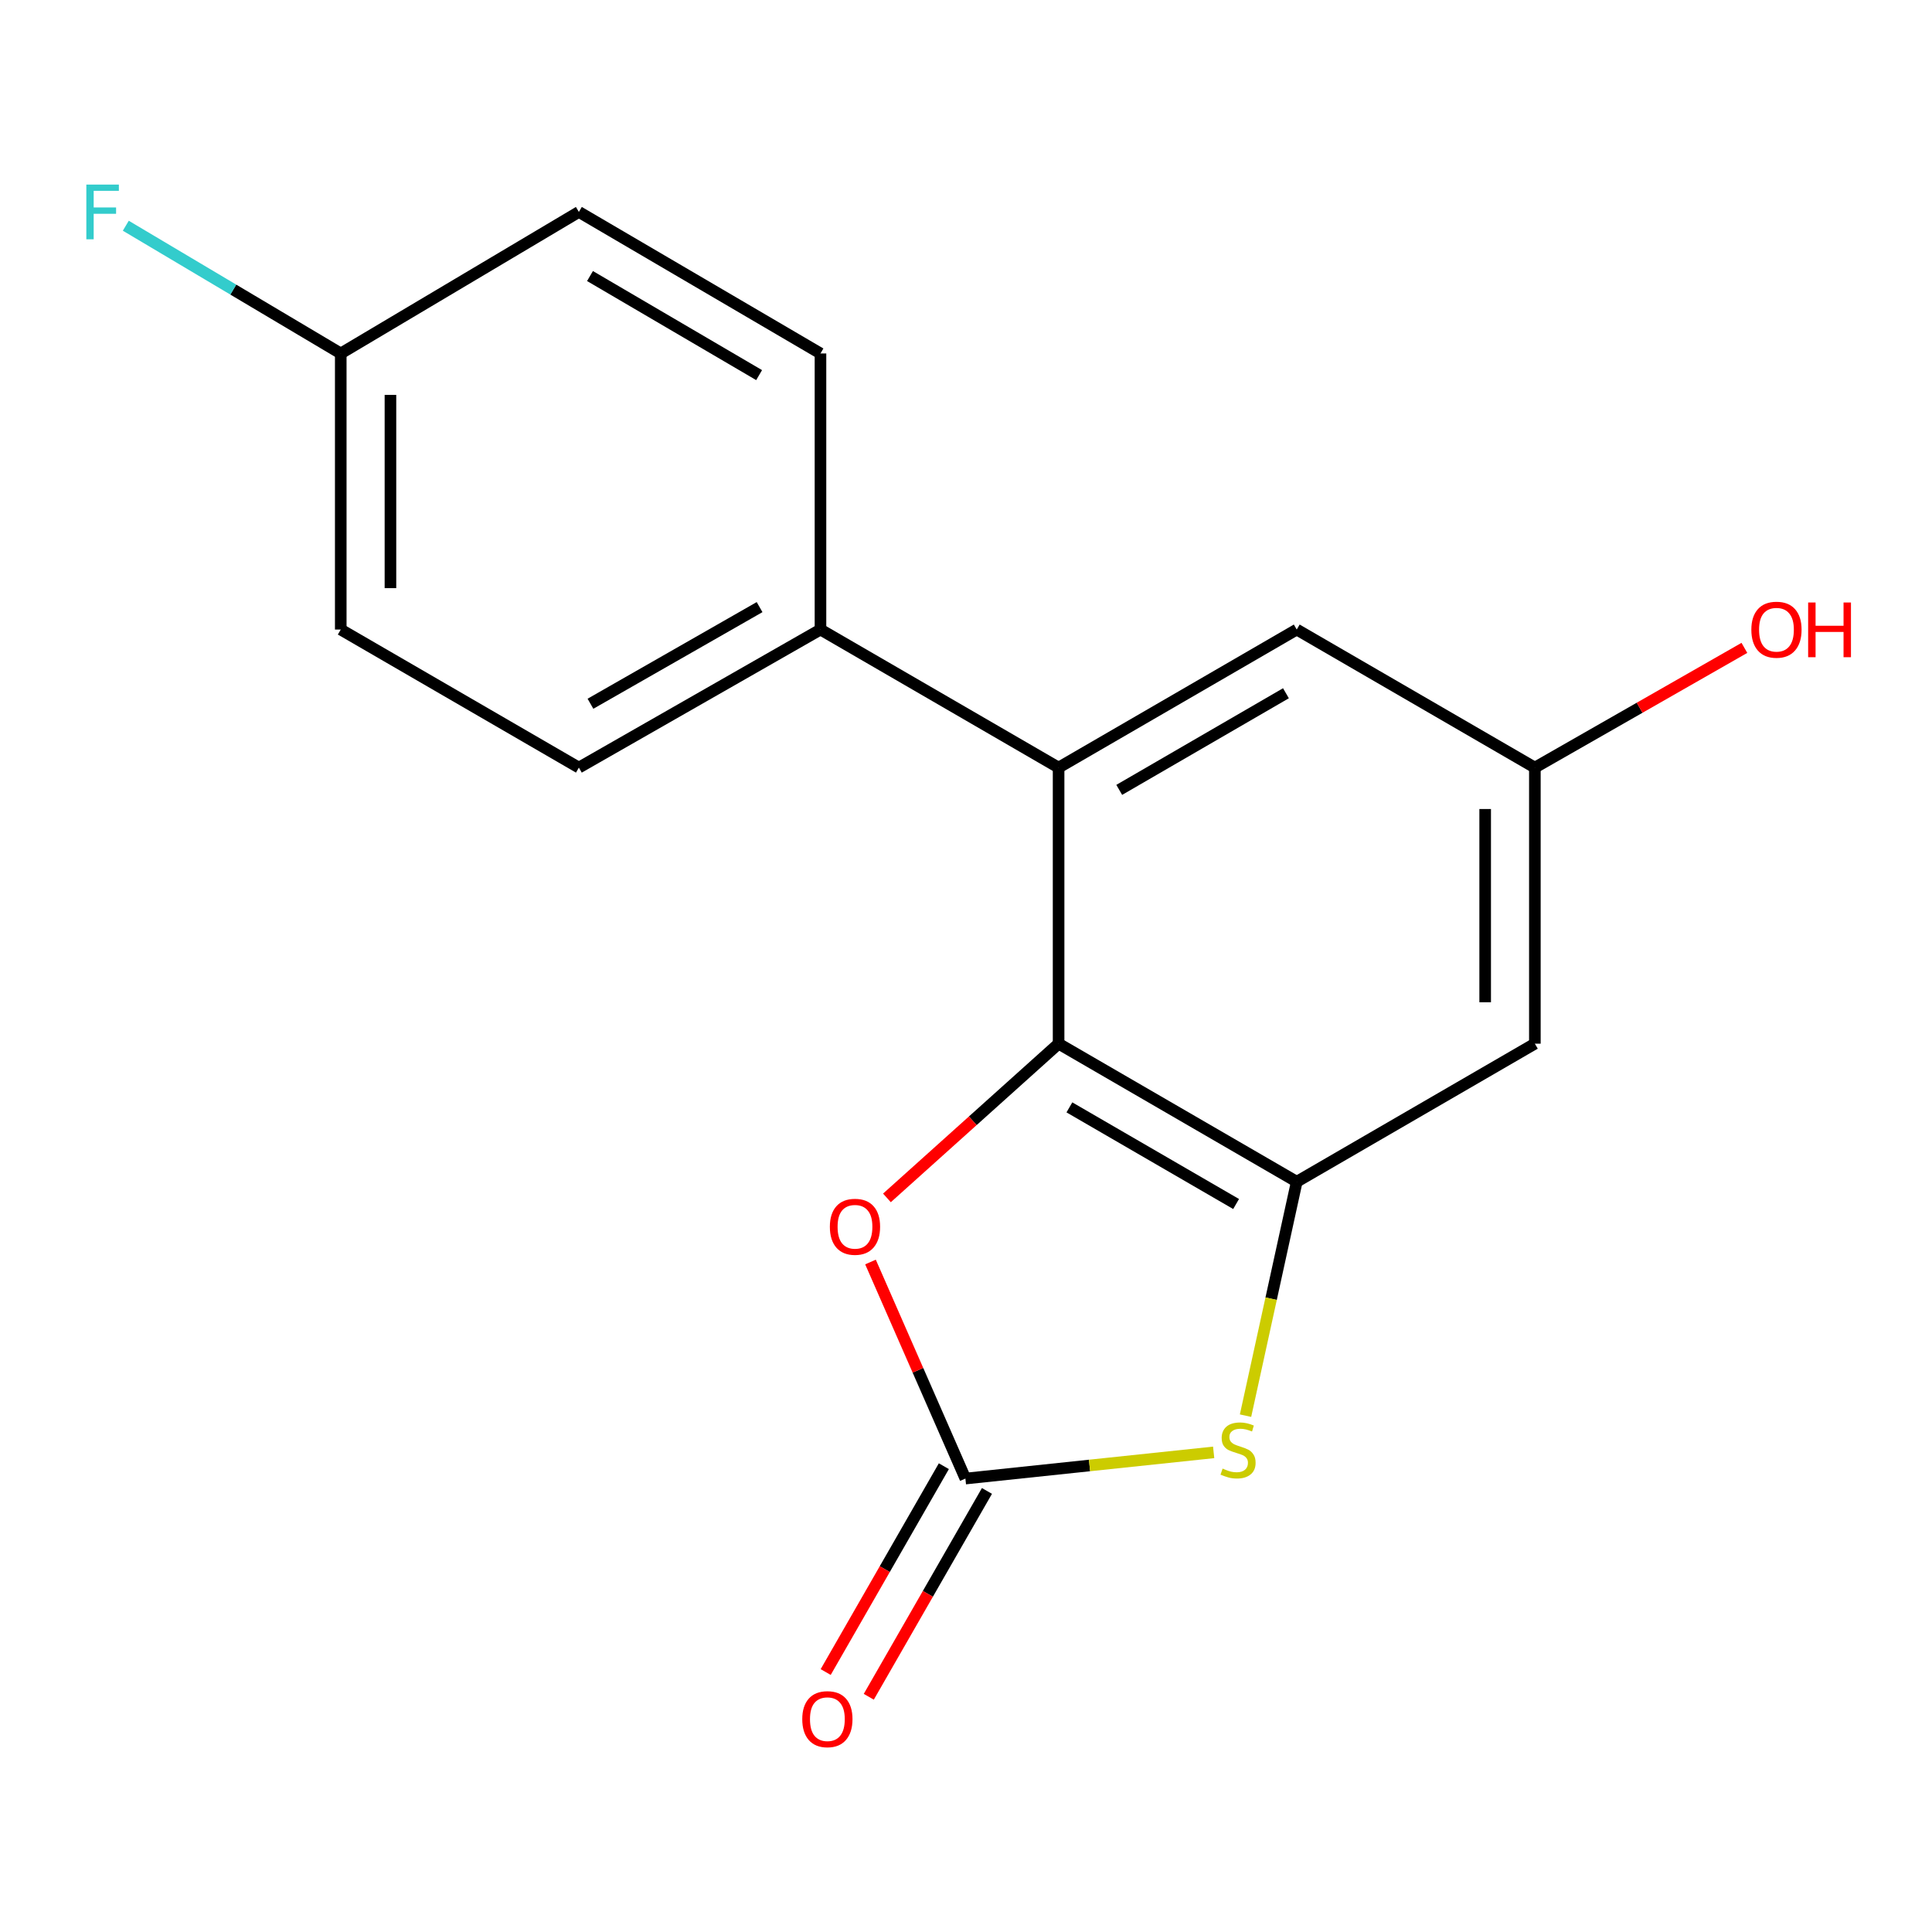 <?xml version='1.0' encoding='iso-8859-1'?>
<svg version='1.1' baseProfile='full'
              xmlns='http://www.w3.org/2000/svg'
                      xmlns:rdkit='http://www.rdkit.org/xml'
                      xmlns:xlink='http://www.w3.org/1999/xlink'
                  xml:space='preserve'
width='1000px' height='1000px' viewBox='0 0 1000 1000'>
<!-- END OF HEADER -->
<rect style='opacity:1.0;fill:#FFFFFF;stroke:none' width='1000' height='1000' x='0' y='0'> </rect>
<path class='bond-1' d='M 547.927,540.206 L 671.192,611.662' style='fill:none;fill-rule:evenodd;stroke:#000000;stroke-width:6px;stroke-linecap:butt;stroke-linejoin:miter;stroke-opacity:1' />
<path class='bond-1' d='M 553.518,573.175 L 639.804,623.194' style='fill:none;fill-rule:evenodd;stroke:#000000;stroke-width:6px;stroke-linecap:butt;stroke-linejoin:miter;stroke-opacity:1' />
<path class='bond-3' d='M 547.927,540.206 L 503.503,580.119' style='fill:none;fill-rule:evenodd;stroke:#000000;stroke-width:6px;stroke-linecap:butt;stroke-linejoin:miter;stroke-opacity:1' />
<path class='bond-3' d='M 503.503,580.119 L 459.078,620.032' style='fill:none;fill-rule:evenodd;stroke:#FF0000;stroke-width:6px;stroke-linecap:butt;stroke-linejoin:miter;stroke-opacity:1' />
<path class='bond-4' d='M 547.927,540.206 L 547.927,397.309' style='fill:none;fill-rule:evenodd;stroke:#000000;stroke-width:6px;stroke-linecap:butt;stroke-linejoin:miter;stroke-opacity:1' />
<path class='bond-0' d='M 499.69,765.304 L 475.127,709.259' style='fill:none;fill-rule:evenodd;stroke:#000000;stroke-width:6px;stroke-linecap:butt;stroke-linejoin:miter;stroke-opacity:1' />
<path class='bond-0' d='M 475.127,709.259 L 450.565,653.214' style='fill:none;fill-rule:evenodd;stroke:#FF0000;stroke-width:6px;stroke-linecap:butt;stroke-linejoin:miter;stroke-opacity:1' />
<path class='bond-8' d='M 488.537,758.902 L 457.956,812.174' style='fill:none;fill-rule:evenodd;stroke:#000000;stroke-width:6px;stroke-linecap:butt;stroke-linejoin:miter;stroke-opacity:1' />
<path class='bond-8' d='M 457.956,812.174 L 427.375,865.446' style='fill:none;fill-rule:evenodd;stroke:#FF0000;stroke-width:6px;stroke-linecap:butt;stroke-linejoin:miter;stroke-opacity:1' />
<path class='bond-8' d='M 510.842,771.706 L 480.261,824.978' style='fill:none;fill-rule:evenodd;stroke:#000000;stroke-width:6px;stroke-linecap:butt;stroke-linejoin:miter;stroke-opacity:1' />
<path class='bond-8' d='M 480.261,824.978 L 449.68,878.25' style='fill:none;fill-rule:evenodd;stroke:#FF0000;stroke-width:6px;stroke-linecap:butt;stroke-linejoin:miter;stroke-opacity:1' />
<path class='bond-17' d='M 499.69,765.304 L 563.938,758.526' style='fill:none;fill-rule:evenodd;stroke:#000000;stroke-width:6px;stroke-linecap:butt;stroke-linejoin:miter;stroke-opacity:1' />
<path class='bond-17' d='M 563.938,758.526 L 628.187,751.748' style='fill:none;fill-rule:evenodd;stroke:#CCCC00;stroke-width:6px;stroke-linecap:butt;stroke-linejoin:miter;stroke-opacity:1' />
<path class='bond-2' d='M 671.192,611.662 L 657.938,672.203' style='fill:none;fill-rule:evenodd;stroke:#000000;stroke-width:6px;stroke-linecap:butt;stroke-linejoin:miter;stroke-opacity:1' />
<path class='bond-2' d='M 657.938,672.203 L 644.684,732.745' style='fill:none;fill-rule:evenodd;stroke:#CCCC00;stroke-width:6px;stroke-linecap:butt;stroke-linejoin:miter;stroke-opacity:1' />
<path class='bond-5' d='M 671.192,611.662 L 794.443,540.206' style='fill:none;fill-rule:evenodd;stroke:#000000;stroke-width:6px;stroke-linecap:butt;stroke-linejoin:miter;stroke-opacity:1' />
<path class='bond-6' d='M 547.927,397.309 L 424.676,325.853' style='fill:none;fill-rule:evenodd;stroke:#000000;stroke-width:6px;stroke-linecap:butt;stroke-linejoin:miter;stroke-opacity:1' />
<path class='bond-7' d='M 547.927,397.309 L 671.192,325.853' style='fill:none;fill-rule:evenodd;stroke:#000000;stroke-width:6px;stroke-linecap:butt;stroke-linejoin:miter;stroke-opacity:1' />
<path class='bond-7' d='M 579.315,408.841 L 665.601,358.822' style='fill:none;fill-rule:evenodd;stroke:#000000;stroke-width:6px;stroke-linecap:butt;stroke-linejoin:miter;stroke-opacity:1' />
<path class='bond-18' d='M 794.443,540.206 L 794.443,397.309' style='fill:none;fill-rule:evenodd;stroke:#000000;stroke-width:6px;stroke-linecap:butt;stroke-linejoin:miter;stroke-opacity:1' />
<path class='bond-18' d='M 768.724,518.771 L 768.724,418.743' style='fill:none;fill-rule:evenodd;stroke:#000000;stroke-width:6px;stroke-linecap:butt;stroke-linejoin:miter;stroke-opacity:1' />
<path class='bond-10' d='M 424.676,325.853 L 299.625,397.309' style='fill:none;fill-rule:evenodd;stroke:#000000;stroke-width:6px;stroke-linecap:butt;stroke-linejoin:miter;stroke-opacity:1' />
<path class='bond-10' d='M 393.158,314.241 L 305.622,364.26' style='fill:none;fill-rule:evenodd;stroke:#000000;stroke-width:6px;stroke-linecap:butt;stroke-linejoin:miter;stroke-opacity:1' />
<path class='bond-11' d='M 424.676,325.853 L 424.676,182.955' style='fill:none;fill-rule:evenodd;stroke:#000000;stroke-width:6px;stroke-linecap:butt;stroke-linejoin:miter;stroke-opacity:1' />
<path class='bond-9' d='M 671.192,325.853 L 794.443,397.309' style='fill:none;fill-rule:evenodd;stroke:#000000;stroke-width:6px;stroke-linecap:butt;stroke-linejoin:miter;stroke-opacity:1' />
<path class='bond-16' d='M 794.443,397.309 L 848.668,366.324' style='fill:none;fill-rule:evenodd;stroke:#000000;stroke-width:6px;stroke-linecap:butt;stroke-linejoin:miter;stroke-opacity:1' />
<path class='bond-16' d='M 848.668,366.324 L 902.894,335.339' style='fill:none;fill-rule:evenodd;stroke:#FF0000;stroke-width:6px;stroke-linecap:butt;stroke-linejoin:miter;stroke-opacity:1' />
<path class='bond-14' d='M 299.625,397.309 L 176.374,325.853' style='fill:none;fill-rule:evenodd;stroke:#000000;stroke-width:6px;stroke-linecap:butt;stroke-linejoin:miter;stroke-opacity:1' />
<path class='bond-13' d='M 424.676,182.955 L 299.625,109.699' style='fill:none;fill-rule:evenodd;stroke:#000000;stroke-width:6px;stroke-linecap:butt;stroke-linejoin:miter;stroke-opacity:1' />
<path class='bond-13' d='M 392.918,194.159 L 305.382,142.879' style='fill:none;fill-rule:evenodd;stroke:#000000;stroke-width:6px;stroke-linecap:butt;stroke-linejoin:miter;stroke-opacity:1' />
<path class='bond-12' d='M 176.374,182.955 L 299.625,109.699' style='fill:none;fill-rule:evenodd;stroke:#000000;stroke-width:6px;stroke-linecap:butt;stroke-linejoin:miter;stroke-opacity:1' />
<path class='bond-15' d='M 176.374,182.955 L 120.743,149.895' style='fill:none;fill-rule:evenodd;stroke:#000000;stroke-width:6px;stroke-linecap:butt;stroke-linejoin:miter;stroke-opacity:1' />
<path class='bond-15' d='M 120.743,149.895 L 65.113,116.834' style='fill:none;fill-rule:evenodd;stroke:#33CCCC;stroke-width:6px;stroke-linecap:butt;stroke-linejoin:miter;stroke-opacity:1' />
<path class='bond-19' d='M 176.374,182.955 L 176.374,325.853' style='fill:none;fill-rule:evenodd;stroke:#000000;stroke-width:6px;stroke-linecap:butt;stroke-linejoin:miter;stroke-opacity:1' />
<path class='bond-19' d='M 202.093,204.39 L 202.093,304.418' style='fill:none;fill-rule:evenodd;stroke:#000000;stroke-width:6px;stroke-linecap:butt;stroke-linejoin:miter;stroke-opacity:1' />
<path  class='atom-3' d='M 632.815 760.136
Q 633.135 760.256, 634.455 760.816
Q 635.775 761.376, 637.215 761.736
Q 638.695 762.056, 640.135 762.056
Q 642.815 762.056, 644.375 760.776
Q 645.935 759.456, 645.935 757.176
Q 645.935 755.616, 645.135 754.656
Q 644.375 753.696, 643.175 753.176
Q 641.975 752.656, 639.975 752.056
Q 637.455 751.296, 635.935 750.576
Q 634.455 749.856, 633.375 748.336
Q 632.335 746.816, 632.335 744.256
Q 632.335 740.696, 634.735 738.496
Q 637.175 736.296, 641.975 736.296
Q 645.255 736.296, 648.975 737.856
L 648.055 740.936
Q 644.655 739.536, 642.095 739.536
Q 639.335 739.536, 637.815 740.696
Q 636.295 741.816, 636.335 743.776
Q 636.335 745.296, 637.095 746.216
Q 637.895 747.136, 639.015 747.656
Q 640.175 748.176, 642.095 748.776
Q 644.655 749.576, 646.175 750.376
Q 647.695 751.176, 648.775 752.816
Q 649.895 754.416, 649.895 757.176
Q 649.895 761.096, 647.255 763.216
Q 644.655 765.296, 640.295 765.296
Q 637.775 765.296, 635.855 764.736
Q 633.975 764.216, 631.735 763.296
L 632.815 760.136
' fill='#CCCC00'/>
<path  class='atom-4' d='M 429.536 634.975
Q 429.536 628.175, 432.896 624.375
Q 436.256 620.575, 442.536 620.575
Q 448.816 620.575, 452.176 624.375
Q 455.536 628.175, 455.536 634.975
Q 455.536 641.855, 452.136 645.775
Q 448.736 649.655, 442.536 649.655
Q 436.296 649.655, 432.896 645.775
Q 429.536 641.895, 429.536 634.975
M 442.536 646.455
Q 446.856 646.455, 449.176 643.575
Q 451.536 640.655, 451.536 634.975
Q 451.536 629.415, 449.176 626.615
Q 446.856 623.775, 442.536 623.775
Q 438.216 623.775, 435.856 626.575
Q 433.536 629.375, 433.536 634.975
Q 433.536 640.695, 435.856 643.575
Q 438.216 646.455, 442.536 646.455
' fill='#FF0000'/>
<path  class='atom-9' d='M 415.248 889.835
Q 415.248 883.035, 418.608 879.235
Q 421.968 875.435, 428.248 875.435
Q 434.528 875.435, 437.888 879.235
Q 441.248 883.035, 441.248 889.835
Q 441.248 896.715, 437.848 900.635
Q 434.448 904.515, 428.248 904.515
Q 422.008 904.515, 418.608 900.635
Q 415.248 896.755, 415.248 889.835
M 428.248 901.315
Q 432.568 901.315, 434.888 898.435
Q 437.248 895.515, 437.248 889.835
Q 437.248 884.275, 434.888 881.475
Q 432.568 878.635, 428.248 878.635
Q 423.928 878.635, 421.568 881.435
Q 419.248 884.235, 419.248 889.835
Q 419.248 895.555, 421.568 898.435
Q 423.928 901.315, 428.248 901.315
' fill='#FF0000'/>
<path  class='atom-16' d='M 44.688 95.539
L 61.528 95.539
L 61.528 98.779
L 48.488 98.779
L 48.488 107.379
L 60.088 107.379
L 60.088 110.659
L 48.488 110.659
L 48.488 123.859
L 44.688 123.859
L 44.688 95.539
' fill='#33CCCC'/>
<path  class='atom-17' d='M 906.494 325.933
Q 906.494 319.133, 909.854 315.333
Q 913.214 311.533, 919.494 311.533
Q 925.774 311.533, 929.134 315.333
Q 932.494 319.133, 932.494 325.933
Q 932.494 332.813, 929.094 336.733
Q 925.694 340.613, 919.494 340.613
Q 913.254 340.613, 909.854 336.733
Q 906.494 332.853, 906.494 325.933
M 919.494 337.413
Q 923.814 337.413, 926.134 334.533
Q 928.494 331.613, 928.494 325.933
Q 928.494 320.373, 926.134 317.573
Q 923.814 314.733, 919.494 314.733
Q 915.174 314.733, 912.814 317.533
Q 910.494 320.333, 910.494 325.933
Q 910.494 331.653, 912.814 334.533
Q 915.174 337.413, 919.494 337.413
' fill='#FF0000'/>
<path  class='atom-17' d='M 935.894 311.853
L 939.734 311.853
L 939.734 323.893
L 954.214 323.893
L 954.214 311.853
L 958.054 311.853
L 958.054 340.173
L 954.214 340.173
L 954.214 327.093
L 939.734 327.093
L 939.734 340.173
L 935.894 340.173
L 935.894 311.853
' fill='#FF0000'/>
</svg>
